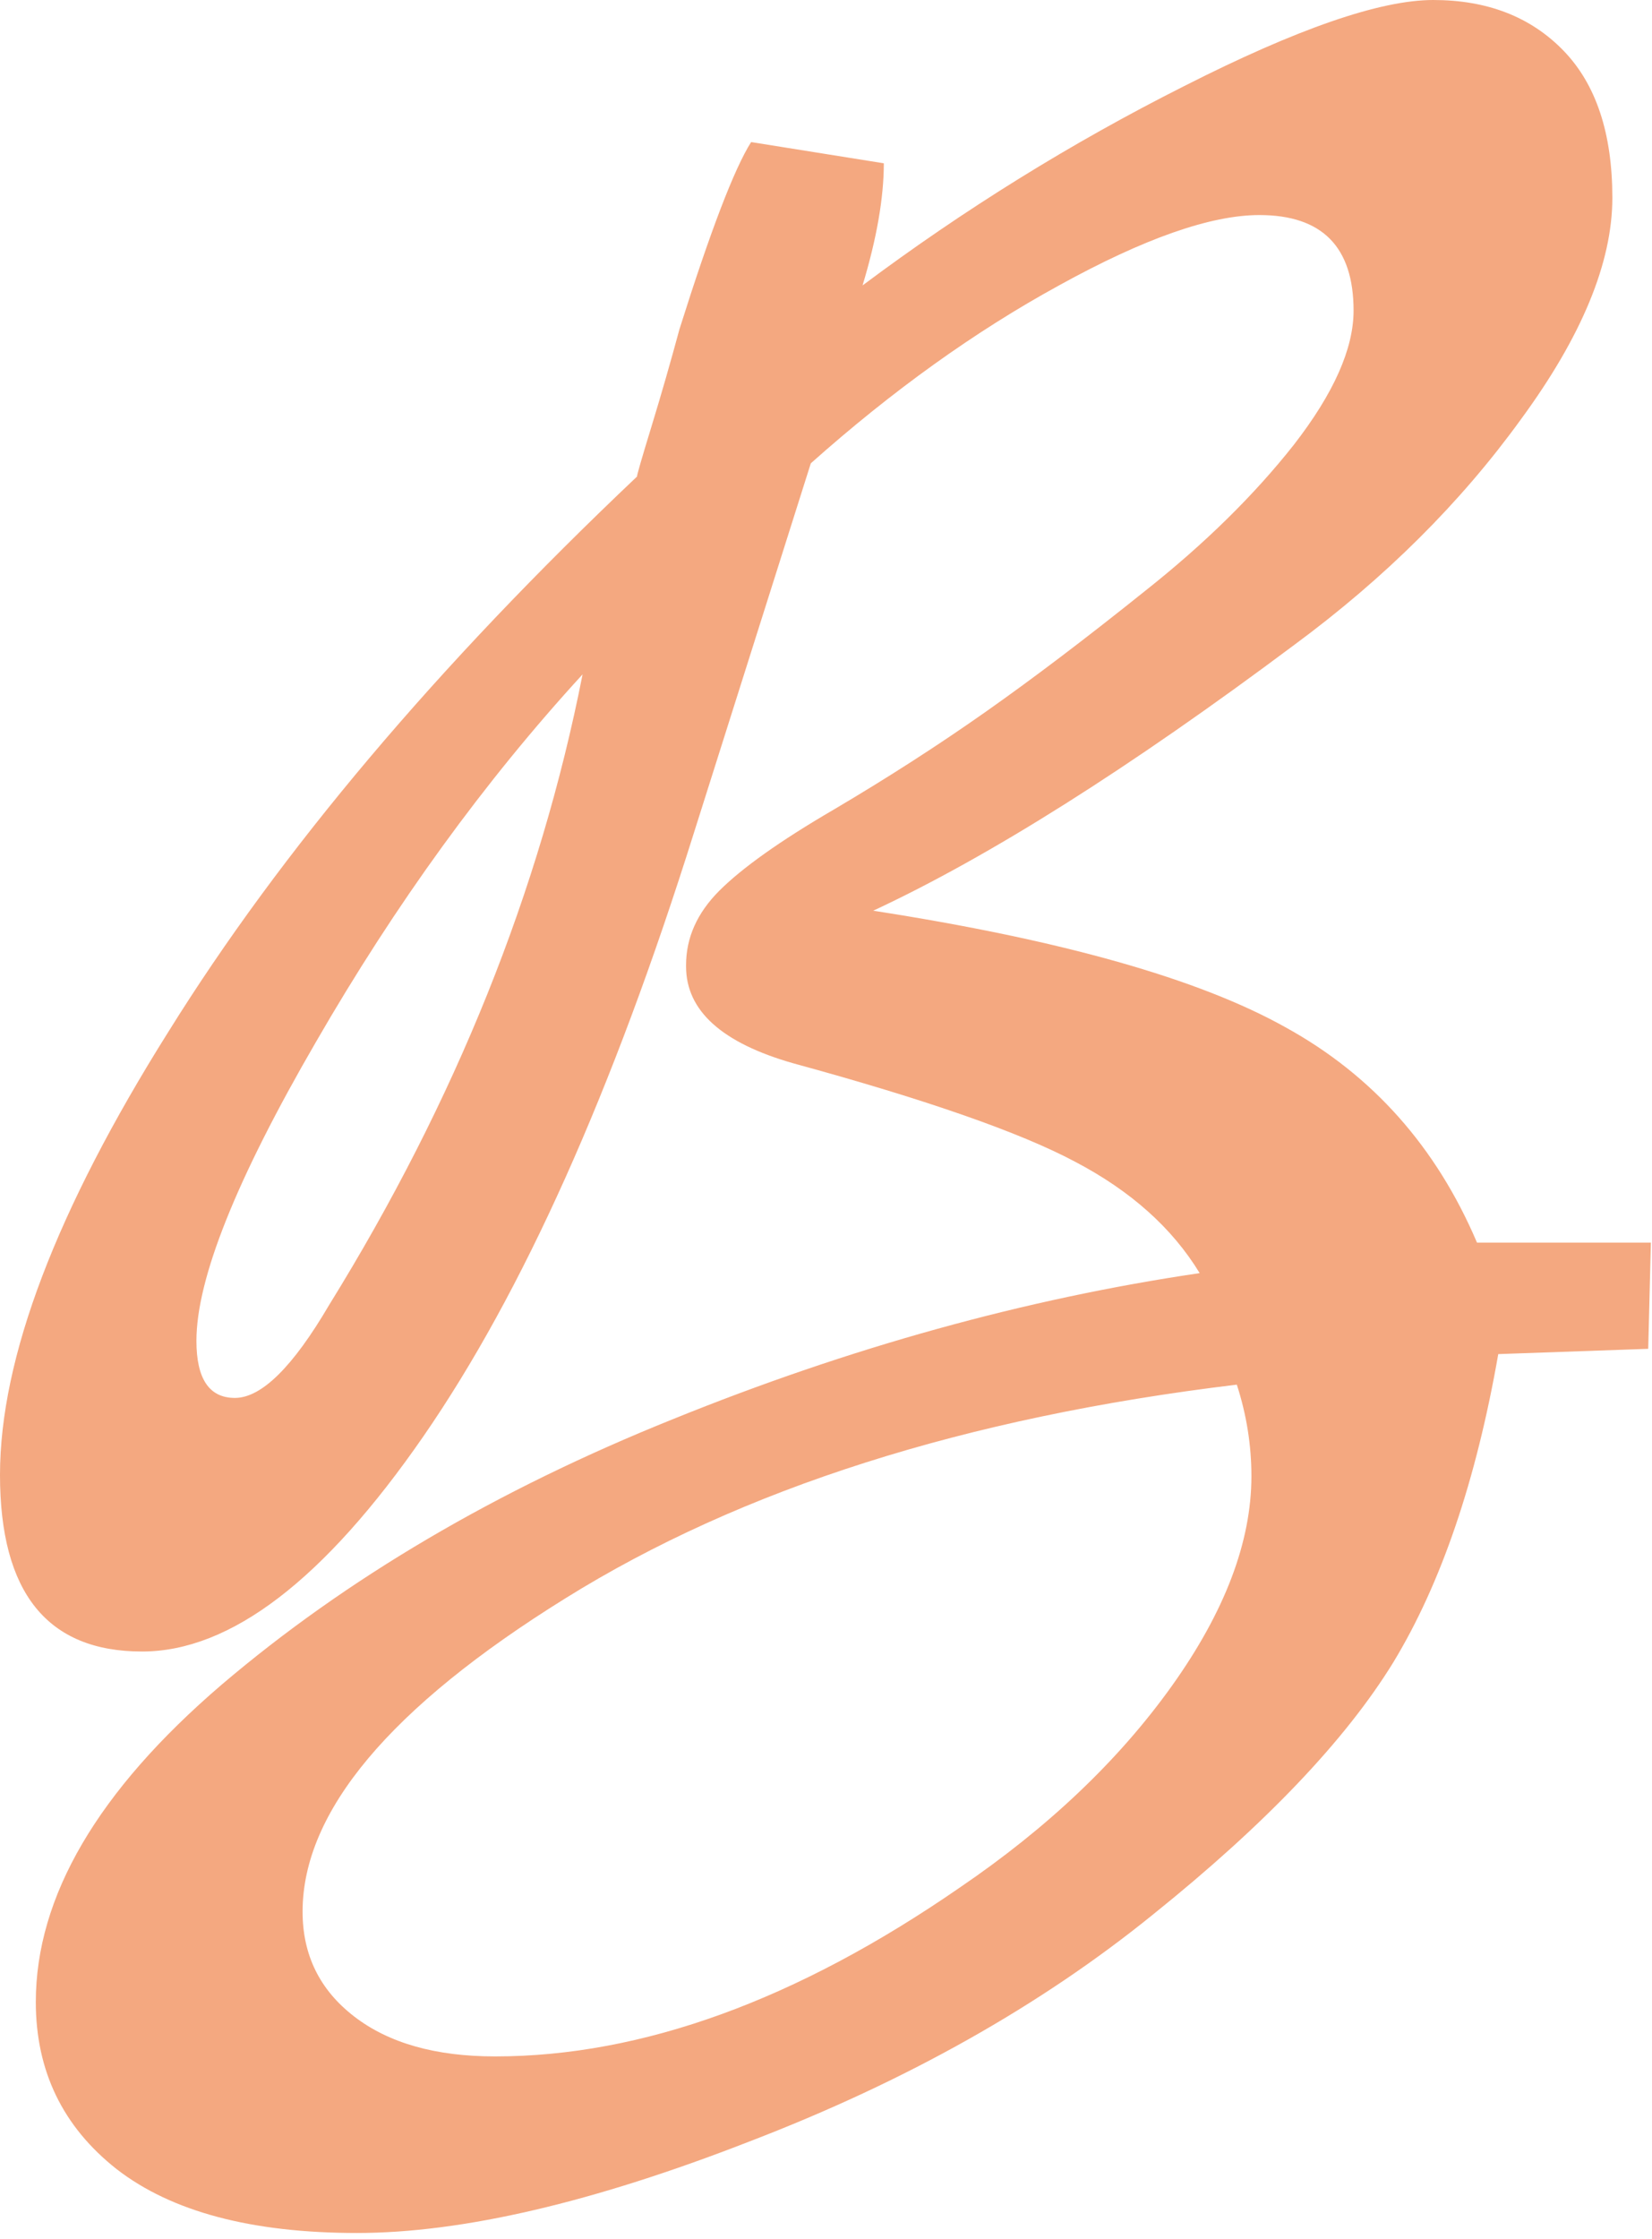 <?xml version="1.0" encoding="UTF-8"?> <svg xmlns="http://www.w3.org/2000/svg" width="31" height="42" viewBox="0 0 31 42" fill="none"> <path d="M0 27.666C0 25.475 1.054 22.703 3.163 19.349C5.271 15.962 8.201 12.493 11.953 8.94C11.953 8.907 12.044 8.591 12.227 7.994C12.41 7.396 12.584 6.79 12.75 6.176C13.331 4.333 13.779 3.163 14.095 2.665L16.585 3.063C16.585 3.71 16.452 4.474 16.186 5.354C18.096 3.926 20.105 2.681 22.213 1.619C24.338 0.54 25.898 0 26.895 0C27.907 0 28.721 0.315 29.335 0.946C29.949 1.577 30.256 2.499 30.256 3.71C30.256 4.922 29.684 6.309 28.538 7.869C27.409 9.43 25.99 10.841 24.28 12.102C21.192 14.41 18.561 16.07 16.386 17.083C19.922 17.631 22.503 18.361 24.13 19.274C25.757 20.171 26.953 21.516 27.716 23.309H30.979L30.929 25.301L28.115 25.4C27.7 27.774 27.044 29.7 26.148 31.178C25.251 32.639 23.748 34.216 21.64 35.909C19.532 37.619 17.008 39.039 14.07 40.167C11.131 41.313 8.674 41.886 6.699 41.886C4.723 41.886 3.221 41.487 2.191 40.69C1.179 39.894 0.672 38.848 0.672 37.553C0.672 35.577 1.834 33.593 4.159 31.601C6.5 29.609 9.322 27.949 12.626 26.621C15.946 25.276 19.241 24.363 22.512 23.881C21.997 23.035 21.217 22.337 20.171 21.79C19.142 21.242 17.382 20.627 14.892 19.947C13.547 19.565 12.874 18.959 12.874 18.129C12.874 18.129 12.874 18.121 12.874 18.104C12.874 17.589 13.082 17.125 13.497 16.709C13.929 16.278 14.643 15.771 15.639 15.19C16.651 14.593 17.606 13.979 18.502 13.348C19.399 12.717 20.395 11.961 21.491 11.082C22.603 10.202 23.533 9.289 24.28 8.342C25.027 7.379 25.4 6.541 25.4 5.827C25.4 4.632 24.811 4.034 23.632 4.034C22.719 4.034 21.466 4.474 19.872 5.354C18.295 6.217 16.743 7.33 15.215 8.691L13.024 15.614C11.497 20.478 9.803 24.255 7.944 26.944C6.084 29.634 4.325 30.979 2.665 30.979C0.888 30.979 0 29.875 0 27.666ZM5.927 19.548C4.433 22.122 3.686 23.989 3.686 25.151C3.686 25.865 3.926 26.222 4.408 26.222C4.906 26.222 5.495 25.641 6.176 24.479C8.55 20.644 10.135 16.701 10.932 12.65C9.089 14.659 7.421 16.959 5.927 19.548ZM5.678 35.859C5.678 36.673 6.001 37.329 6.649 37.827C7.296 38.325 8.176 38.574 9.289 38.574C12.044 38.574 14.95 37.52 18.004 35.411C19.665 34.282 20.993 33.02 21.989 31.626C22.985 30.231 23.483 28.92 23.483 27.691C23.483 27.11 23.392 26.538 23.209 25.973C18.112 26.587 13.912 27.924 10.608 29.982C7.321 32.024 5.678 33.983 5.678 35.859Z" fill="#F4A880"></path> </svg> 